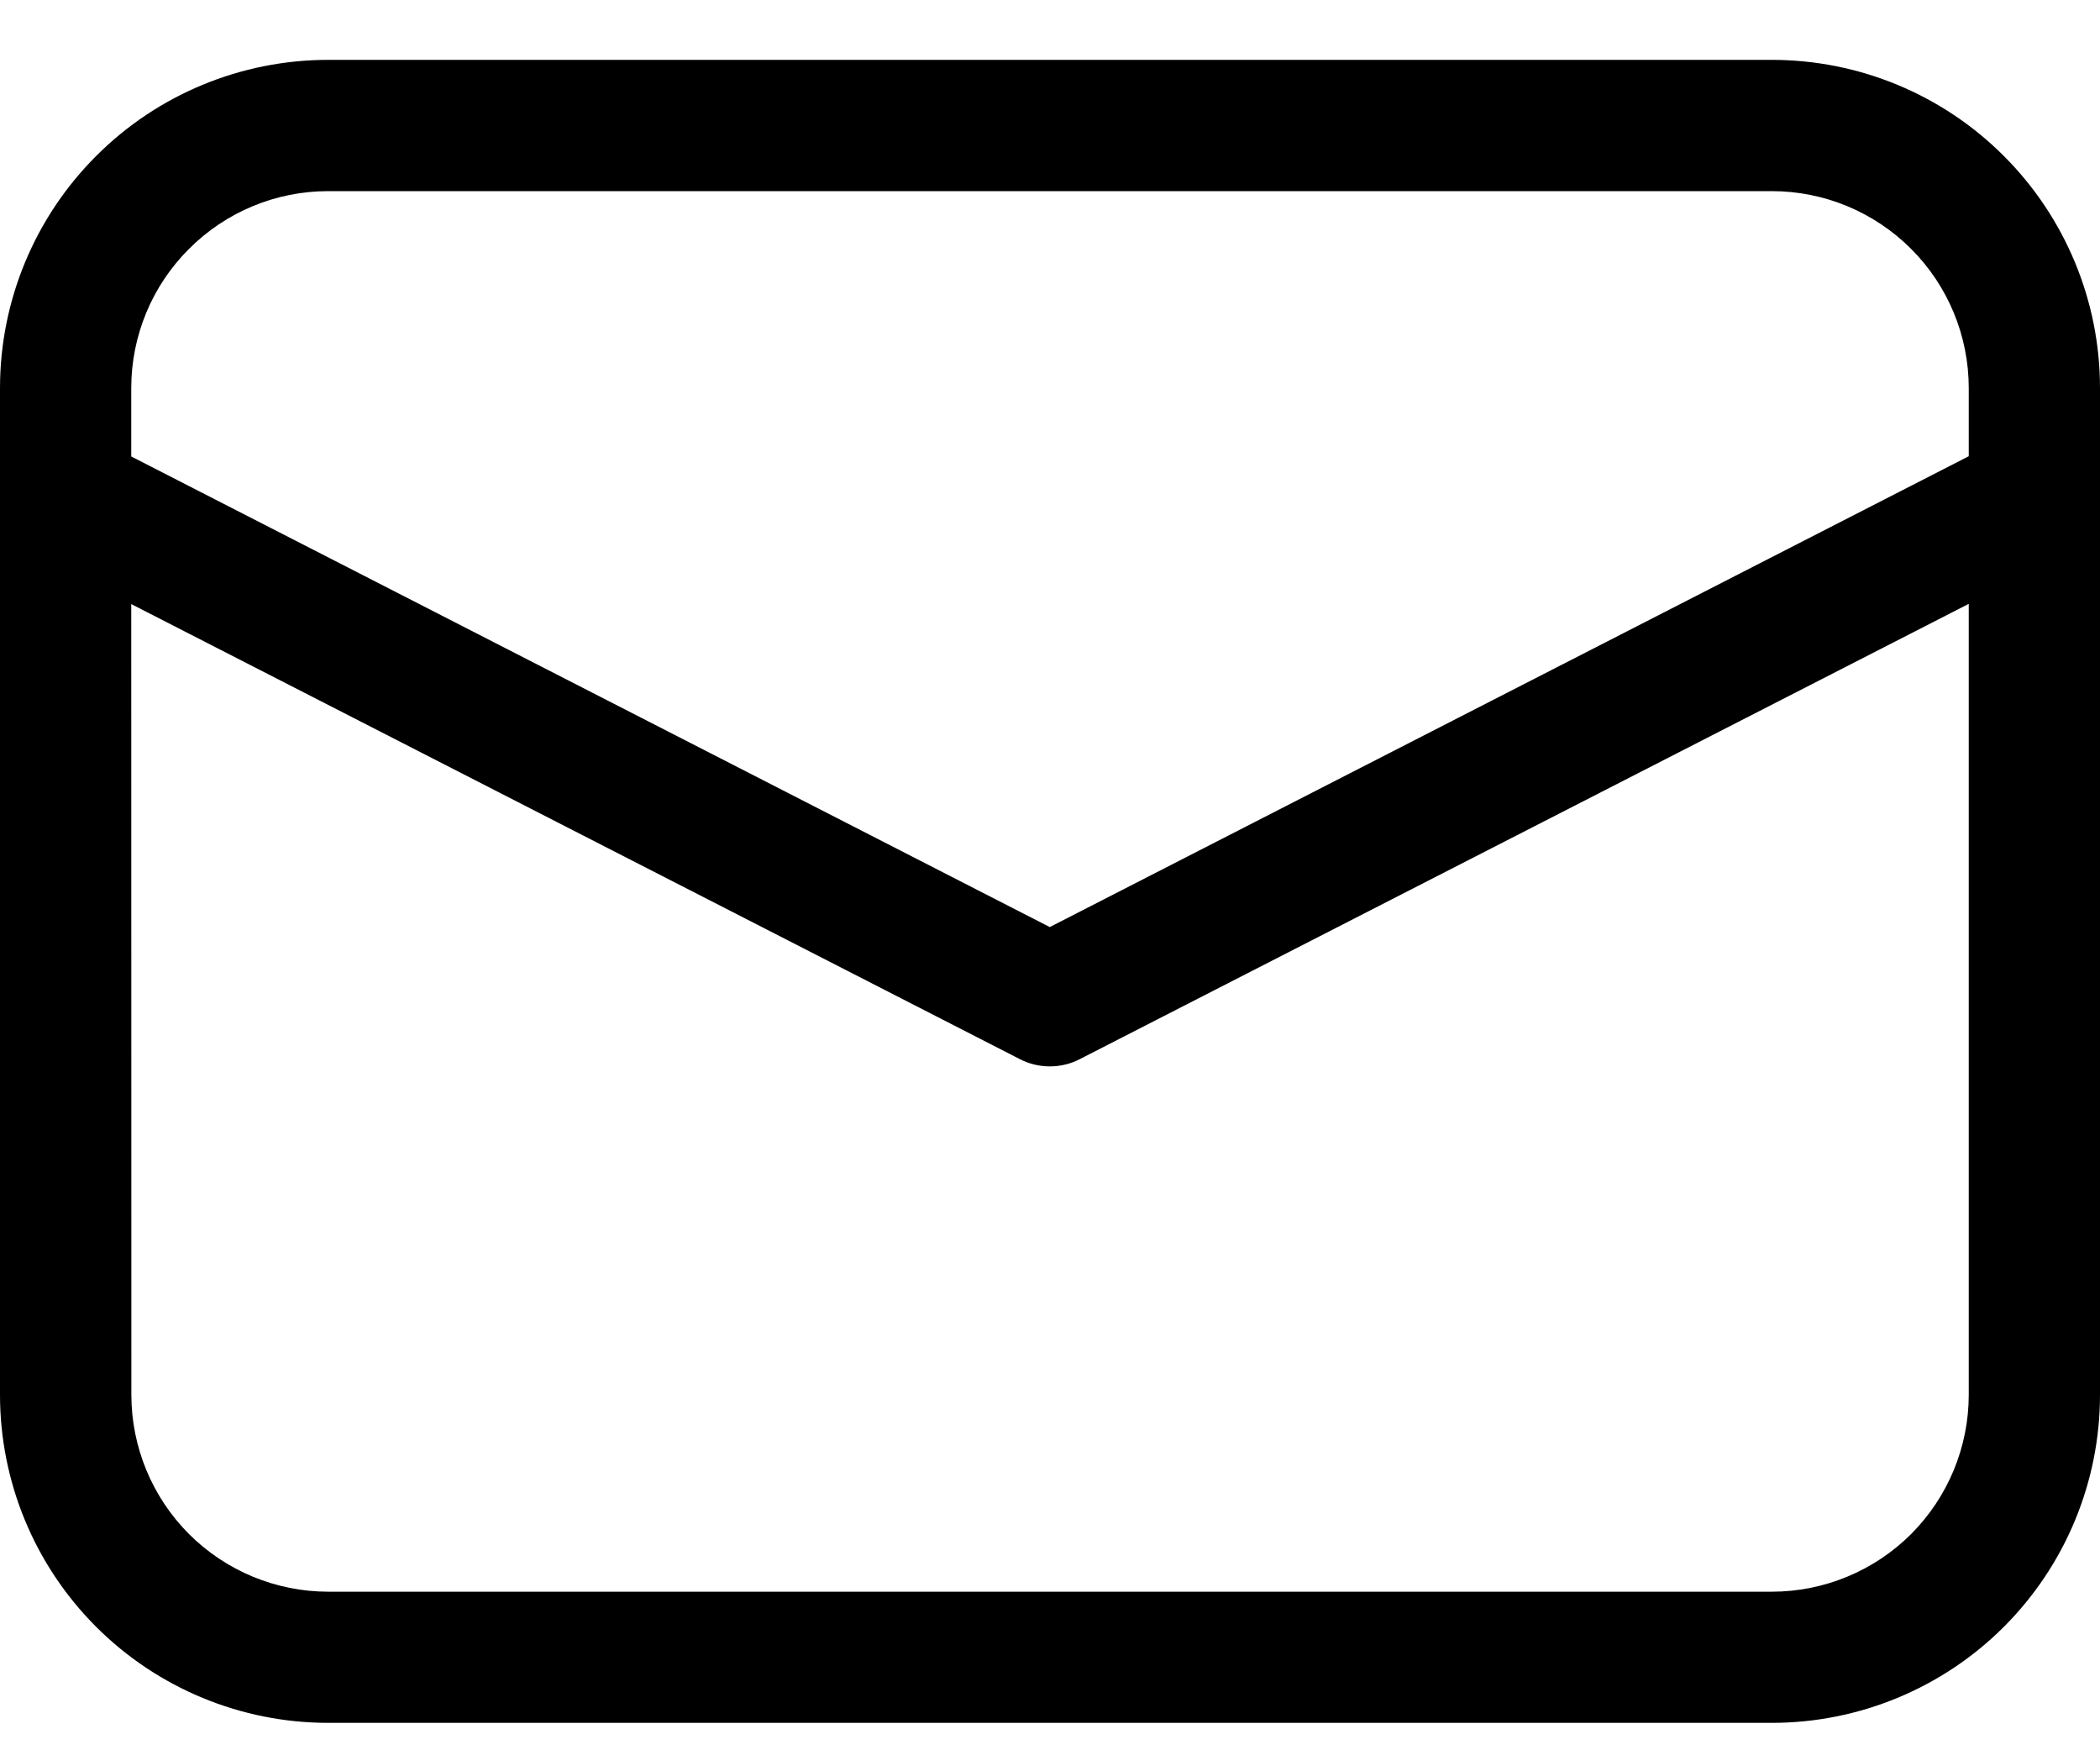 <svg width="18" height="15" viewBox="0 0 18 15" fill="none" xmlns="http://www.w3.org/2000/svg">
<path d="M2.813 0.513C2.067 0.513 1.351 0.809 0.824 1.337C0.296 1.865 0 2.58 0 3.326V11.953C0 12.699 0.296 13.414 0.824 13.942C1.351 14.469 2.067 14.765 2.813 14.765H15.187C15.933 14.765 16.649 14.469 17.176 13.942C17.704 13.414 18 12.699 18 11.953V3.326C18 2.58 17.704 1.865 17.176 1.337C16.649 0.809 15.933 0.513 15.187 0.513H2.813ZM1.125 3.326C1.125 2.878 1.303 2.449 1.62 2.133C1.936 1.816 2.365 1.638 2.813 1.638H15.187C15.635 1.638 16.064 1.816 16.381 2.133C16.697 2.449 16.875 2.878 16.875 3.326V3.91L8.998 7.945L1.125 3.912V3.326ZM1.125 5.177L8.742 9.077C8.821 9.118 8.909 9.139 8.998 9.139C9.088 9.139 9.176 9.118 9.255 9.077L16.875 5.175V11.953C16.875 12.401 16.697 12.83 16.381 13.147C16.064 13.463 15.635 13.641 15.187 13.641H2.814C2.366 13.641 1.937 13.463 1.62 13.147C1.304 12.83 1.126 12.401 1.126 11.953L1.125 5.177Z" fill="black"/>
</svg>
